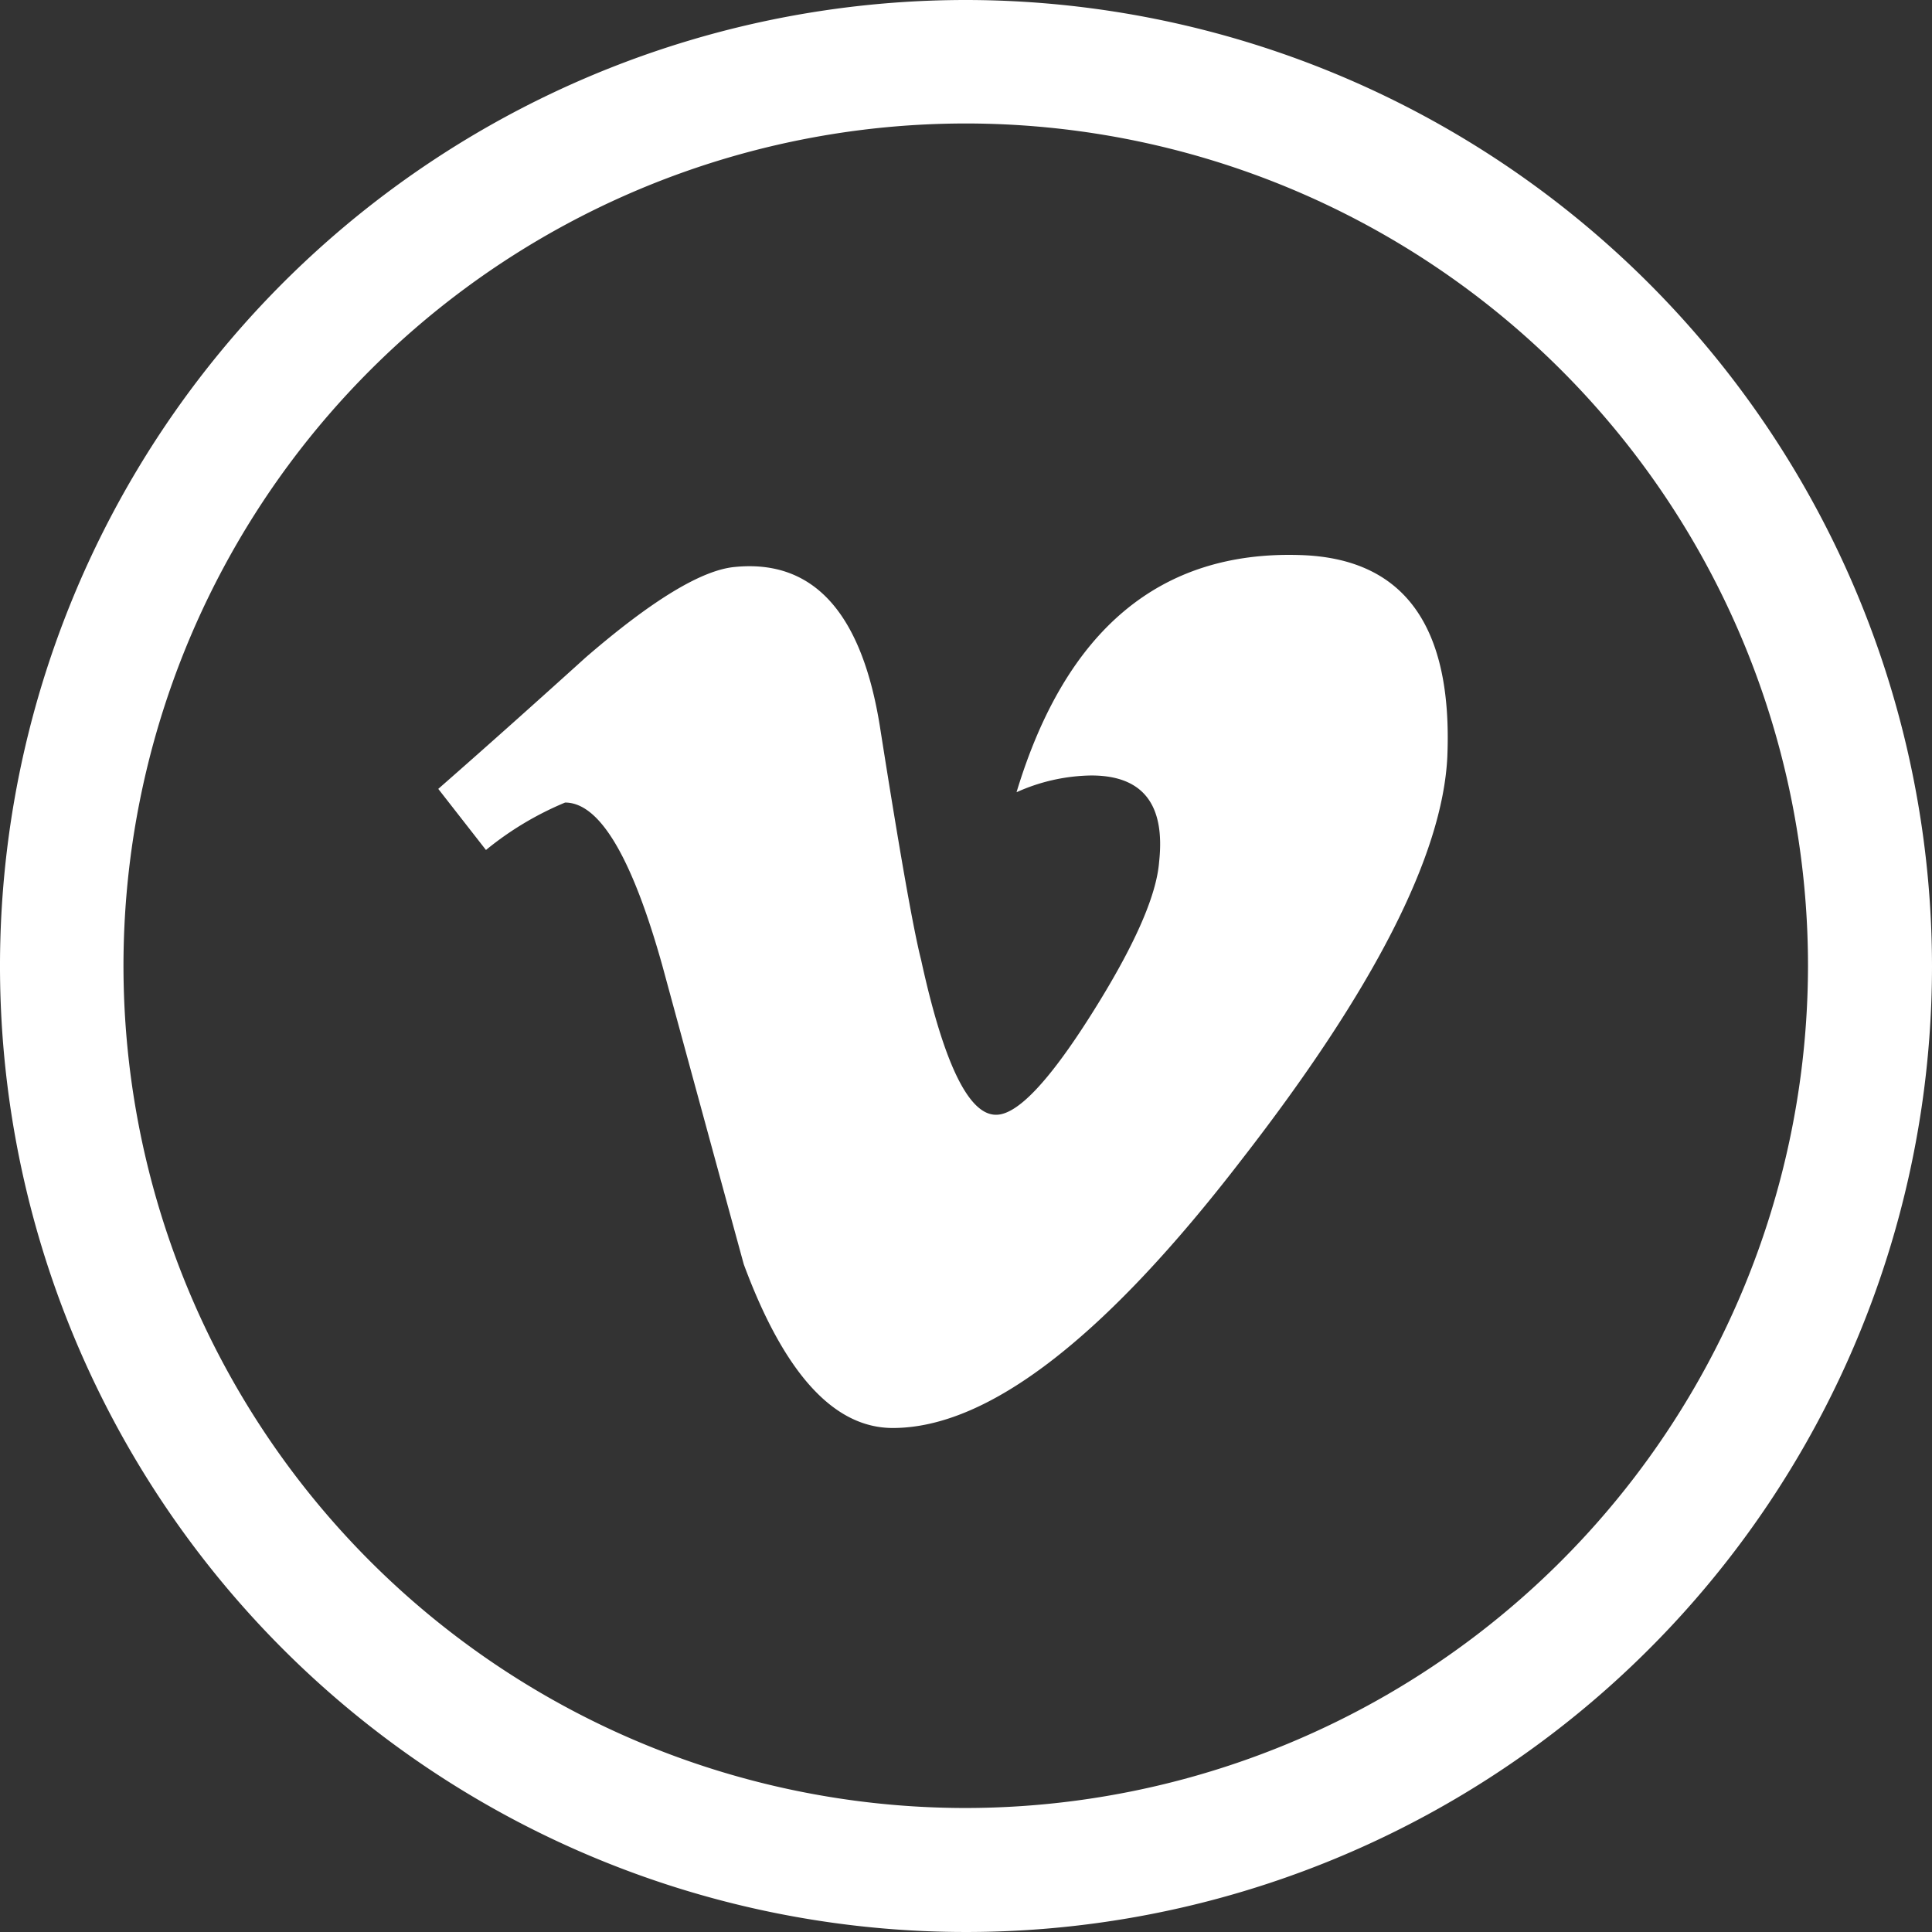 <svg id="Ebene_1" data-name="Ebene 1" xmlns="http://www.w3.org/2000/svg" viewBox="0 0 74.94 74.94"><rect x="0" y="0" width="74.94" height="74.94" fill="#333333" stroke="none"/><defs><style>.cls-1{fill:#fff;}</style></defs><path class="cls-1" d="M50.8,22.14q-8.14-.26-11,9.2a7.27,7.27,0,0,1,2.9-.65q3,0,2.63,3.36-.16,2-2.63,5.91T39,43.85q-1.59,0-2.9-6-.45-1.76-1.59-9-1.05-6.69-5.62-6.25c-1.29.11-3.23,1.29-5.8,3.51-1.88,1.7-3.78,3.4-5.72,5.1l1.85,2.37a12.27,12.27,0,0,1,3.07-1.84q2,0,3.77,6.32,1.58,5.81,3.16,11.59Q31.57,56,35,56q5.52,0,13.51-10.38,7.72-9.93,8-15.65Q56.83,22.32,50.8,22.14Z" transform="translate(-0.37 -0.61)"/><path class="cls-1" d="M37.84.61A37.47,37.47,0,1,0,75.31,38.08,37.51,37.51,0,0,0,37.84.61Zm0,70.13A32.67,32.67,0,1,1,70.5,38.08,32.7,32.7,0,0,1,37.84,70.74Z" transform="translate(-0.37 -0.61)"/></svg>